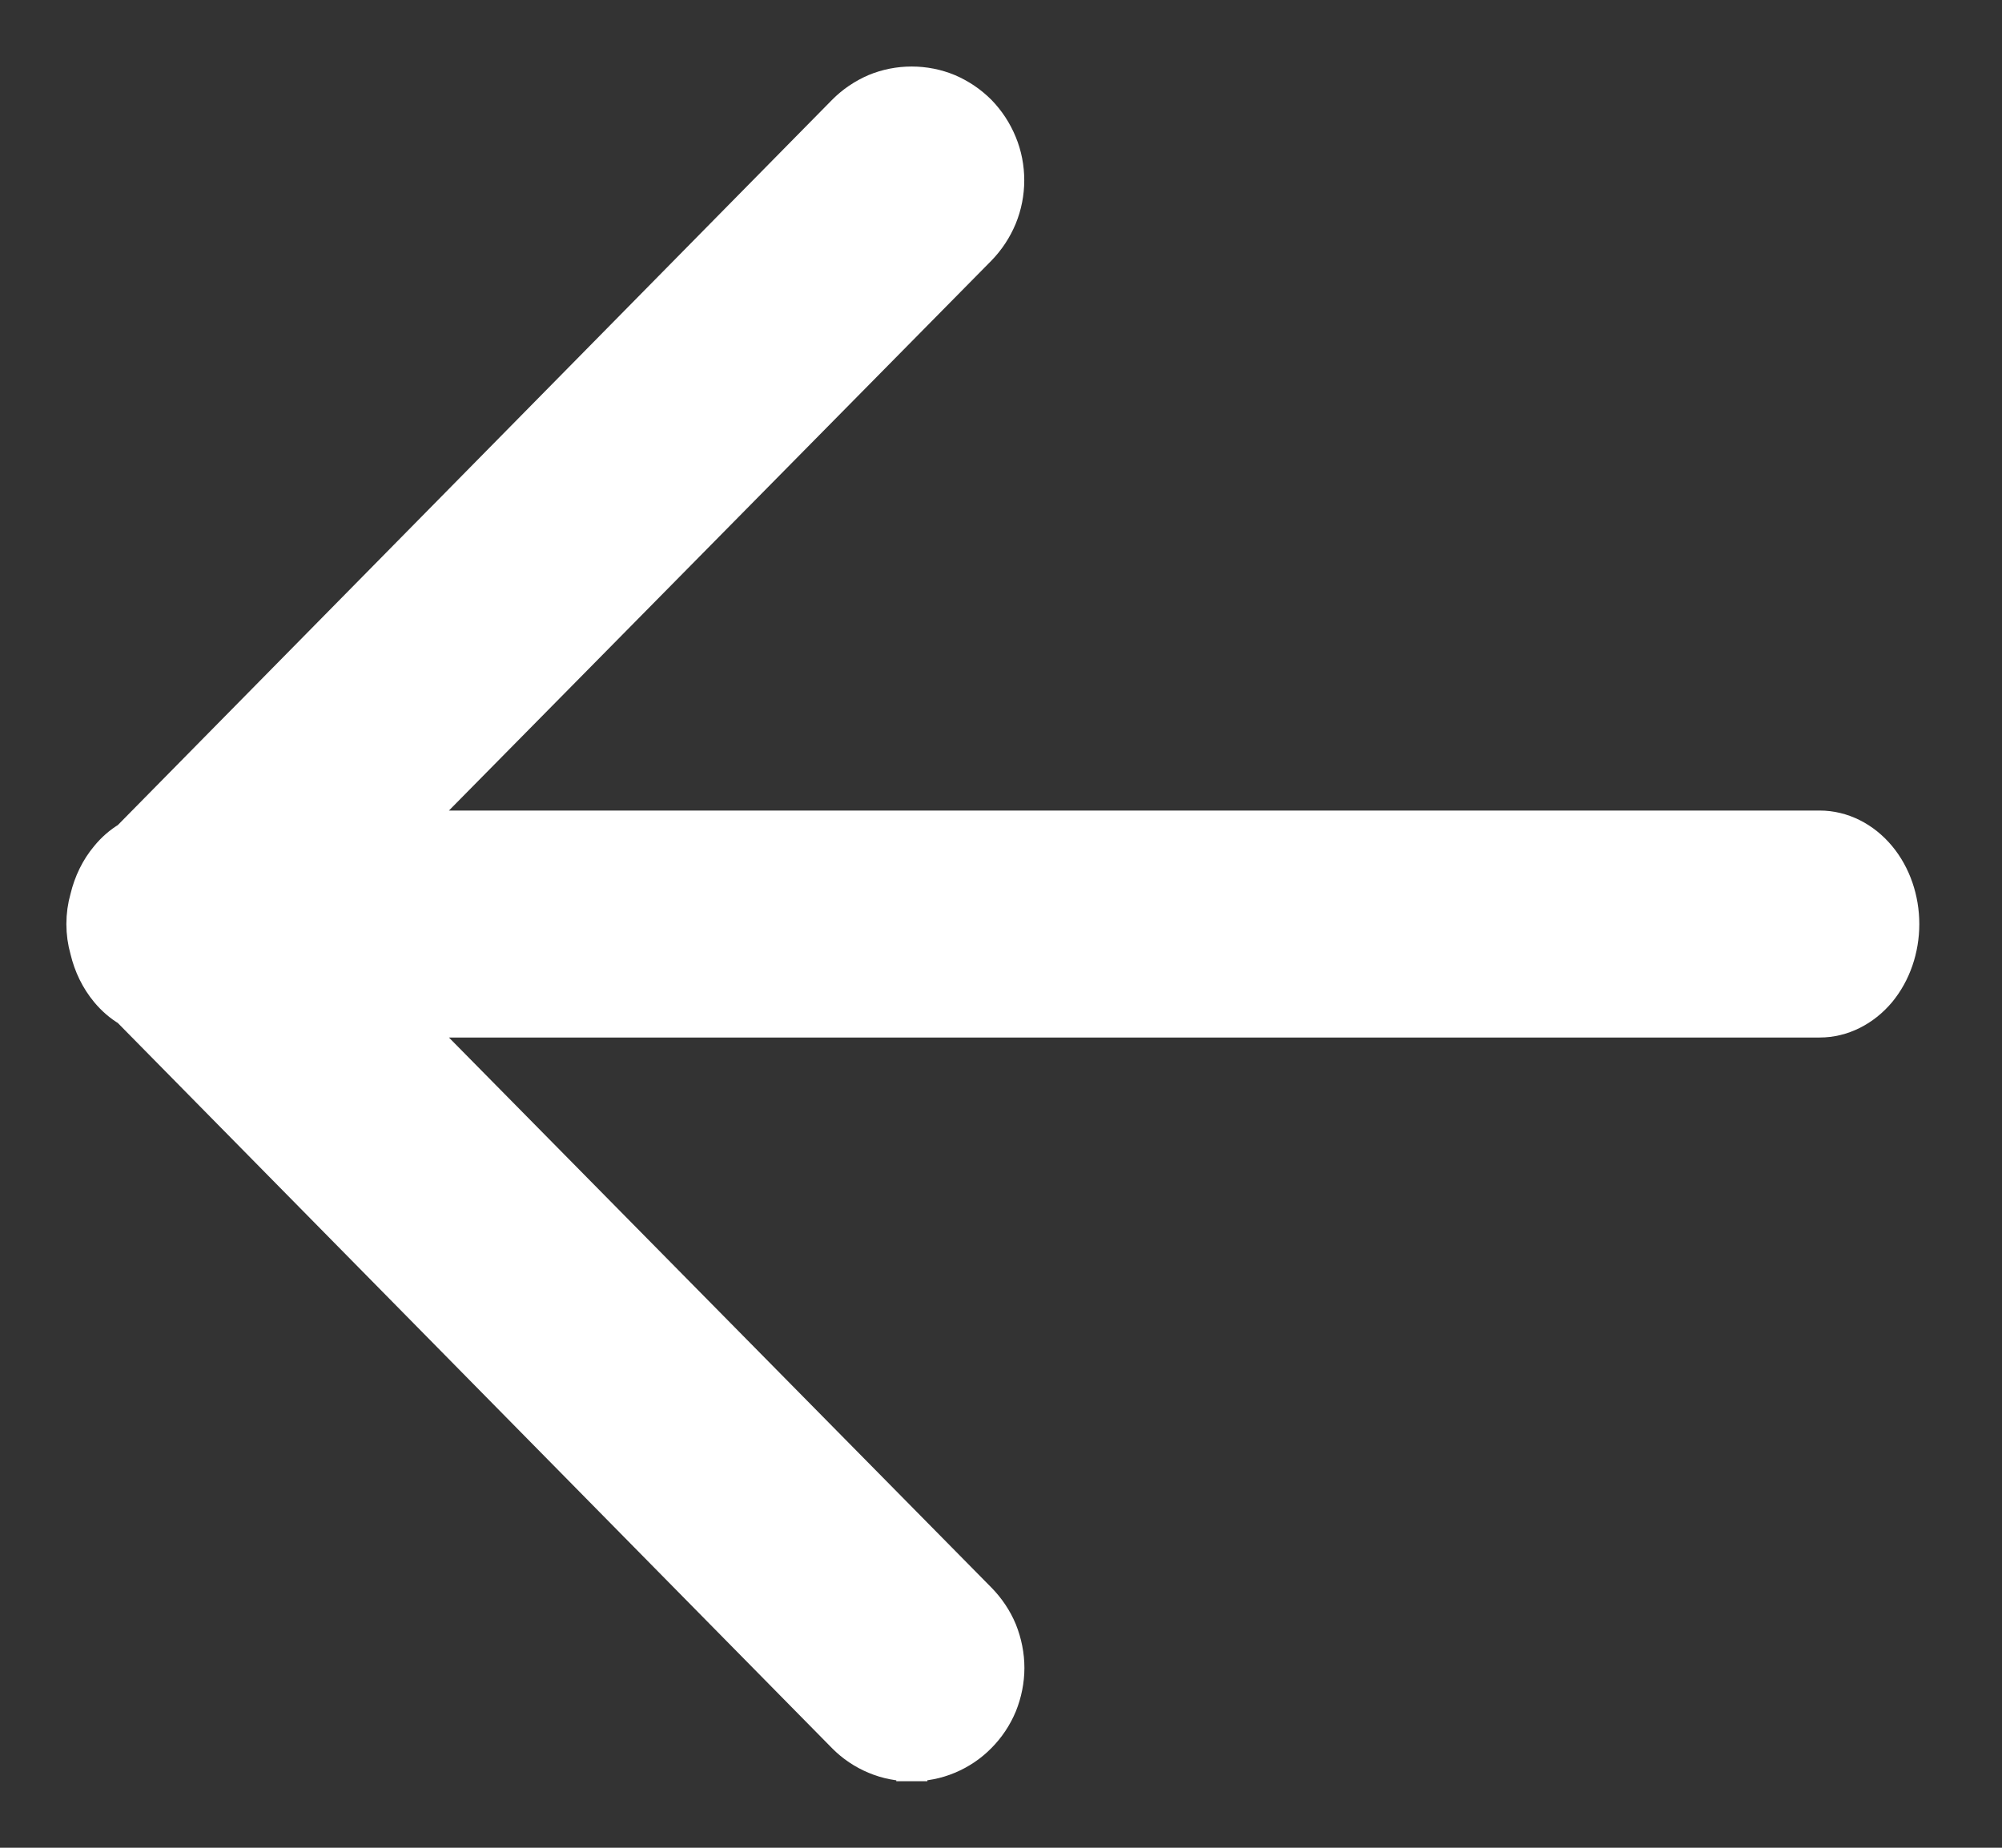 <svg width="13" height="12" viewBox="0 0 13 12" fill="none" xmlns="http://www.w3.org/2000/svg">
<rect x="0" y="0" width="13" height="12" fill="#333333" stroke="none"/>
<path d="M5.92 11.468C6.003 11.469 6.085 11.453 6.161 11.421C6.238 11.389 6.308 11.342 6.366 11.283C6.425 11.224 6.472 11.153 6.504 11.076C6.535 10.999 6.552 10.915 6.552 10.832C6.552 10.748 6.535 10.665 6.504 10.587C6.472 10.51 6.425 10.44 6.366 10.38C6.366 10.38 6.366 10.38 6.366 10.38L2.676 6.638H11.816C11.967 6.638 12.108 6.565 12.209 6.445C12.309 6.324 12.363 6.165 12.363 6.001C12.363 5.838 12.309 5.678 12.209 5.558C12.108 5.437 11.967 5.364 11.816 5.364H2.676L6.367 1.622L6.367 1.622C6.425 1.562 6.471 1.492 6.503 1.415C6.535 1.337 6.551 1.254 6.551 1.171C6.551 1.087 6.535 1.004 6.503 0.927C6.471 0.849 6.425 0.779 6.367 0.719C6.308 0.66 6.239 0.613 6.162 0.58C6.085 0.548 6.003 0.532 5.92 0.532C5.837 0.532 5.755 0.548 5.678 0.58C5.602 0.613 5.532 0.66 5.474 0.719L0.828 5.437C0.776 5.468 0.729 5.509 0.689 5.558C0.624 5.635 0.579 5.729 0.555 5.829C0.539 5.885 0.531 5.943 0.531 6.001C0.531 6.059 0.539 6.117 0.555 6.173C0.579 6.274 0.624 6.367 0.689 6.445C0.729 6.493 0.776 6.534 0.828 6.565L5.474 11.283L5.474 11.283C5.532 11.342 5.602 11.389 5.679 11.421C5.755 11.453 5.837 11.469 5.92 11.468ZM5.92 11.468C5.92 11.468 5.92 11.468 5.92 11.468L5.92 11.368L5.921 11.468C5.92 11.468 5.92 11.468 5.92 11.468Z" fill="white" stroke="white" stroke-width="0.2"/>
</svg>
